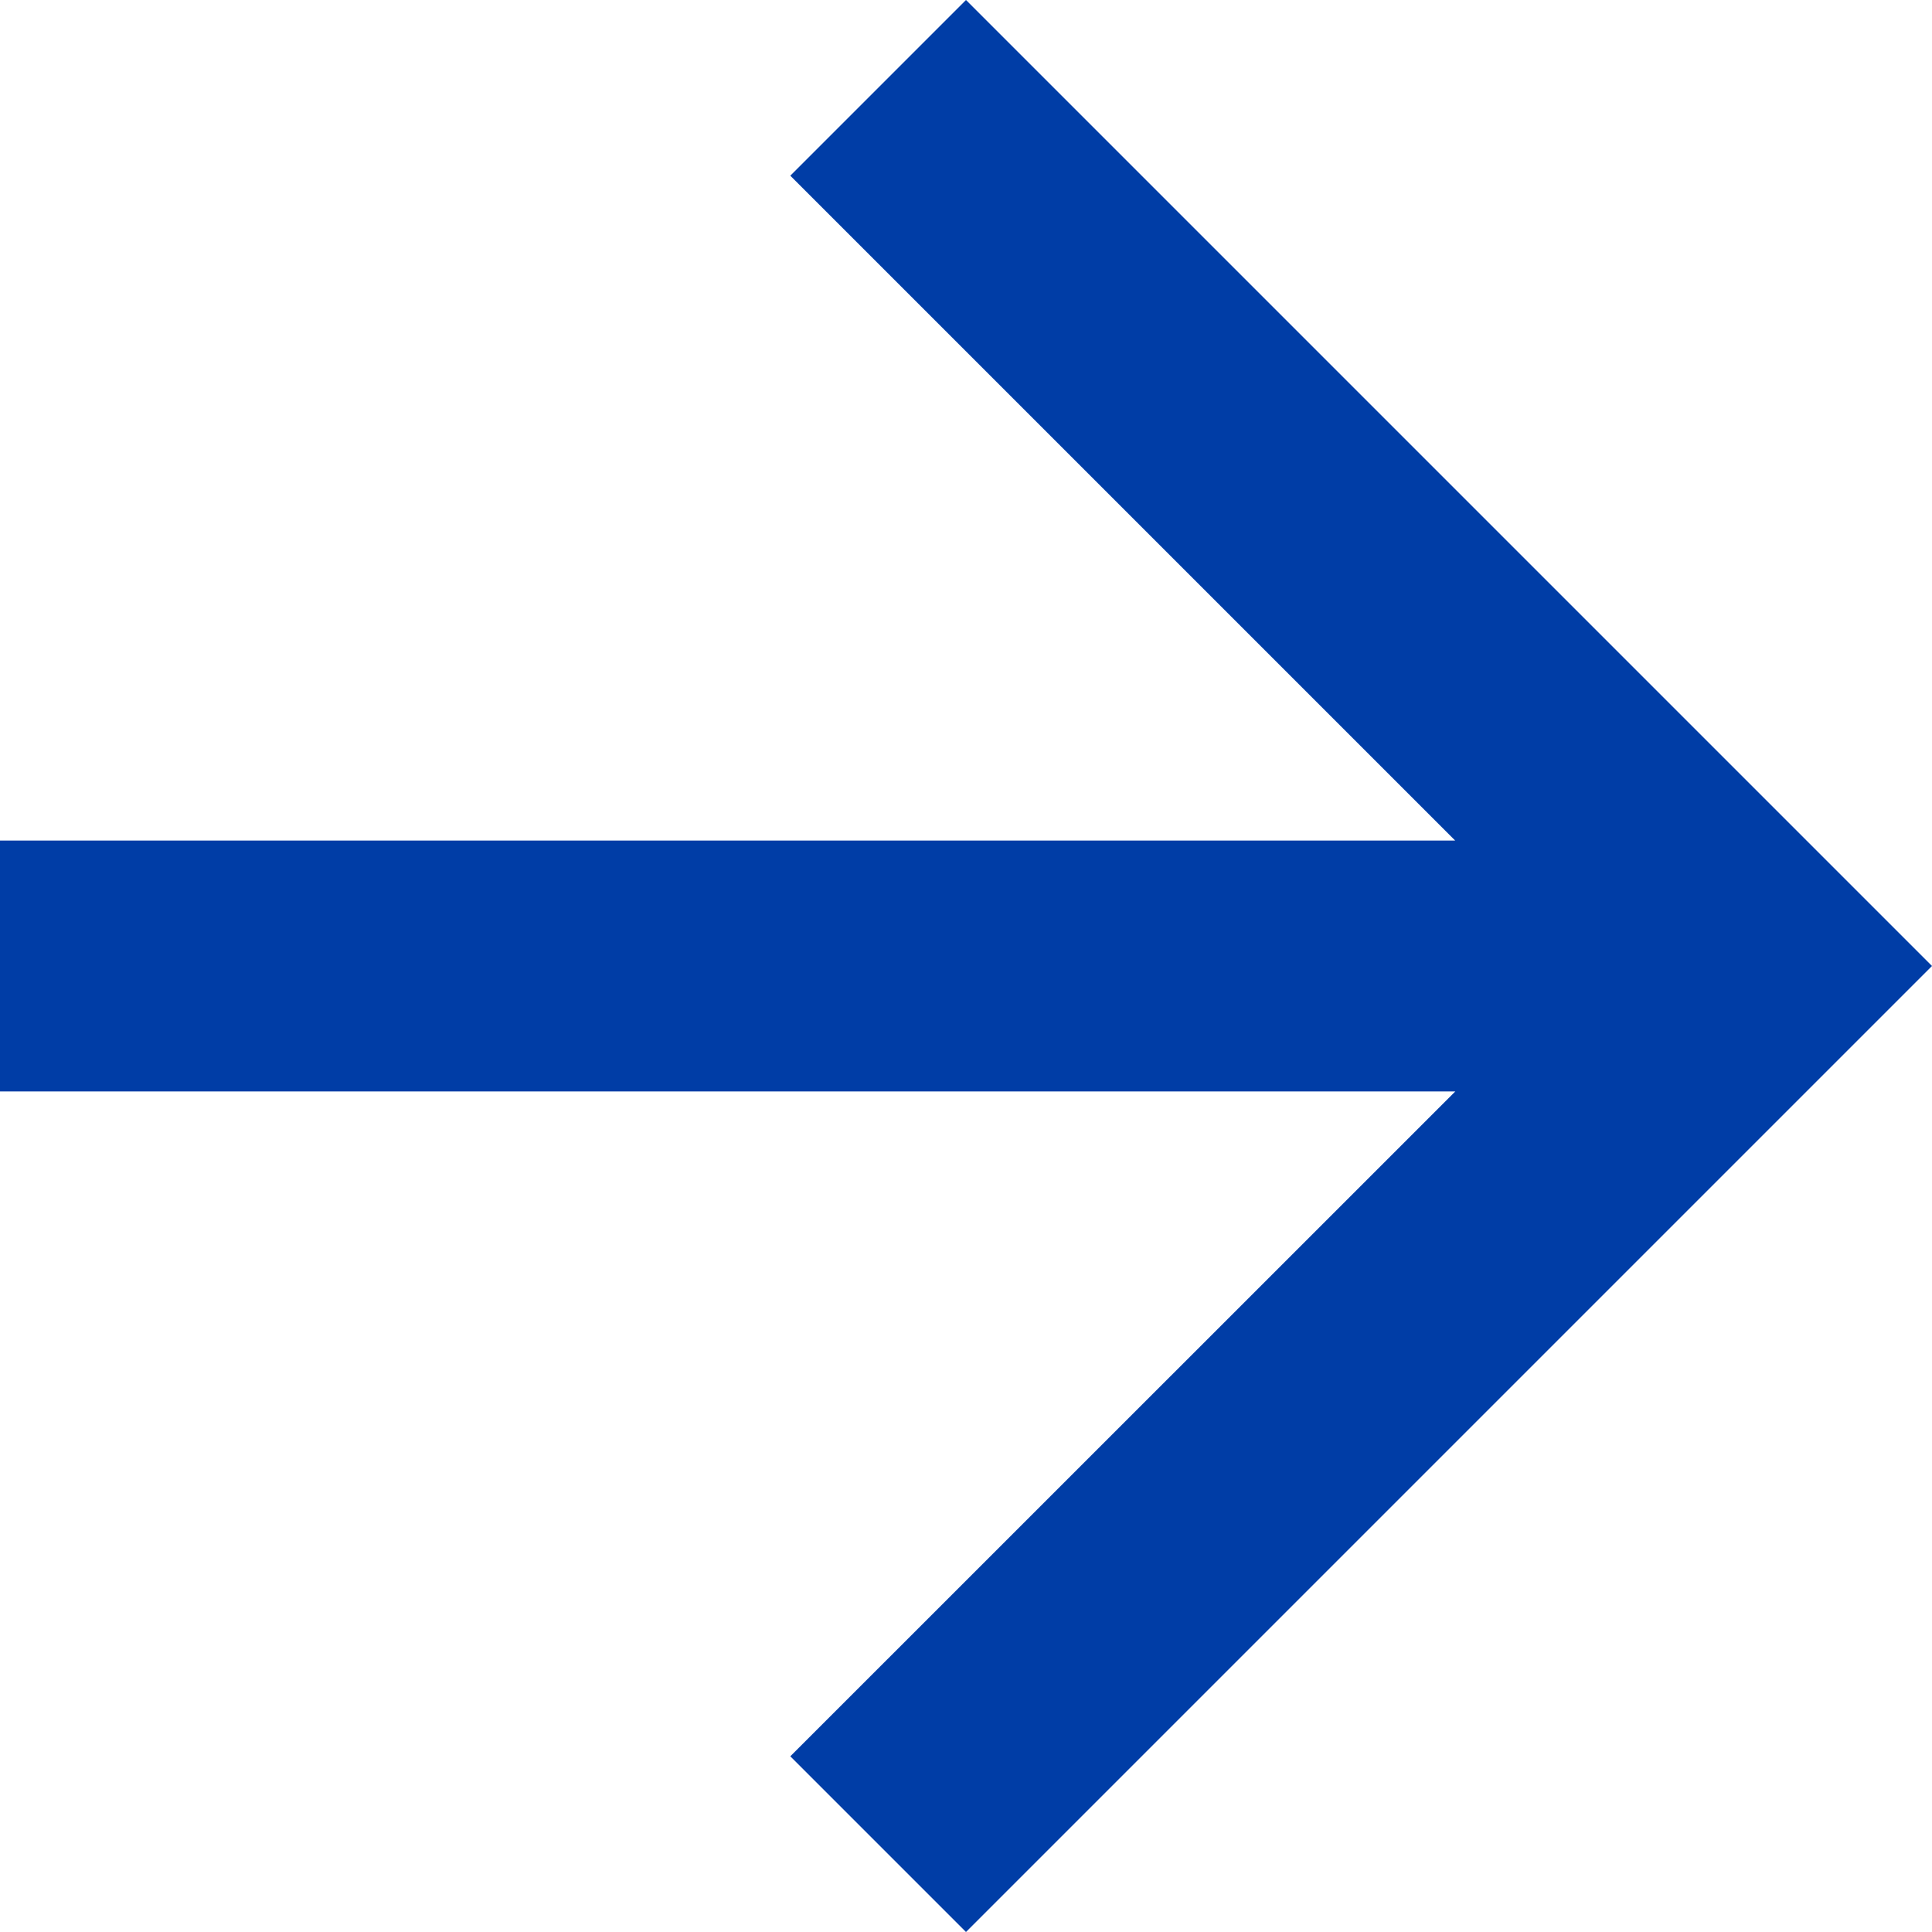 <?xml version="1.0" encoding="UTF-8"?>
<svg xmlns="http://www.w3.org/2000/svg" width="16" height="16" viewBox="0 0 16 16">
  <g id="Group_6425" data-name="Group 6425" transform="translate(-854 -722)">
    <g id="Arrow_Right" data-name="Arrow Right" transform="translate(854 722)">
      <path id="Path_10" data-name="Path 10" d="M8,0,6.545,1.455l5.506,5.506H0V9.039H12.052L6.545,14.545,8,16l8-8Z" fill="#003da6"></path>
    </g>
  </g>
</svg>
